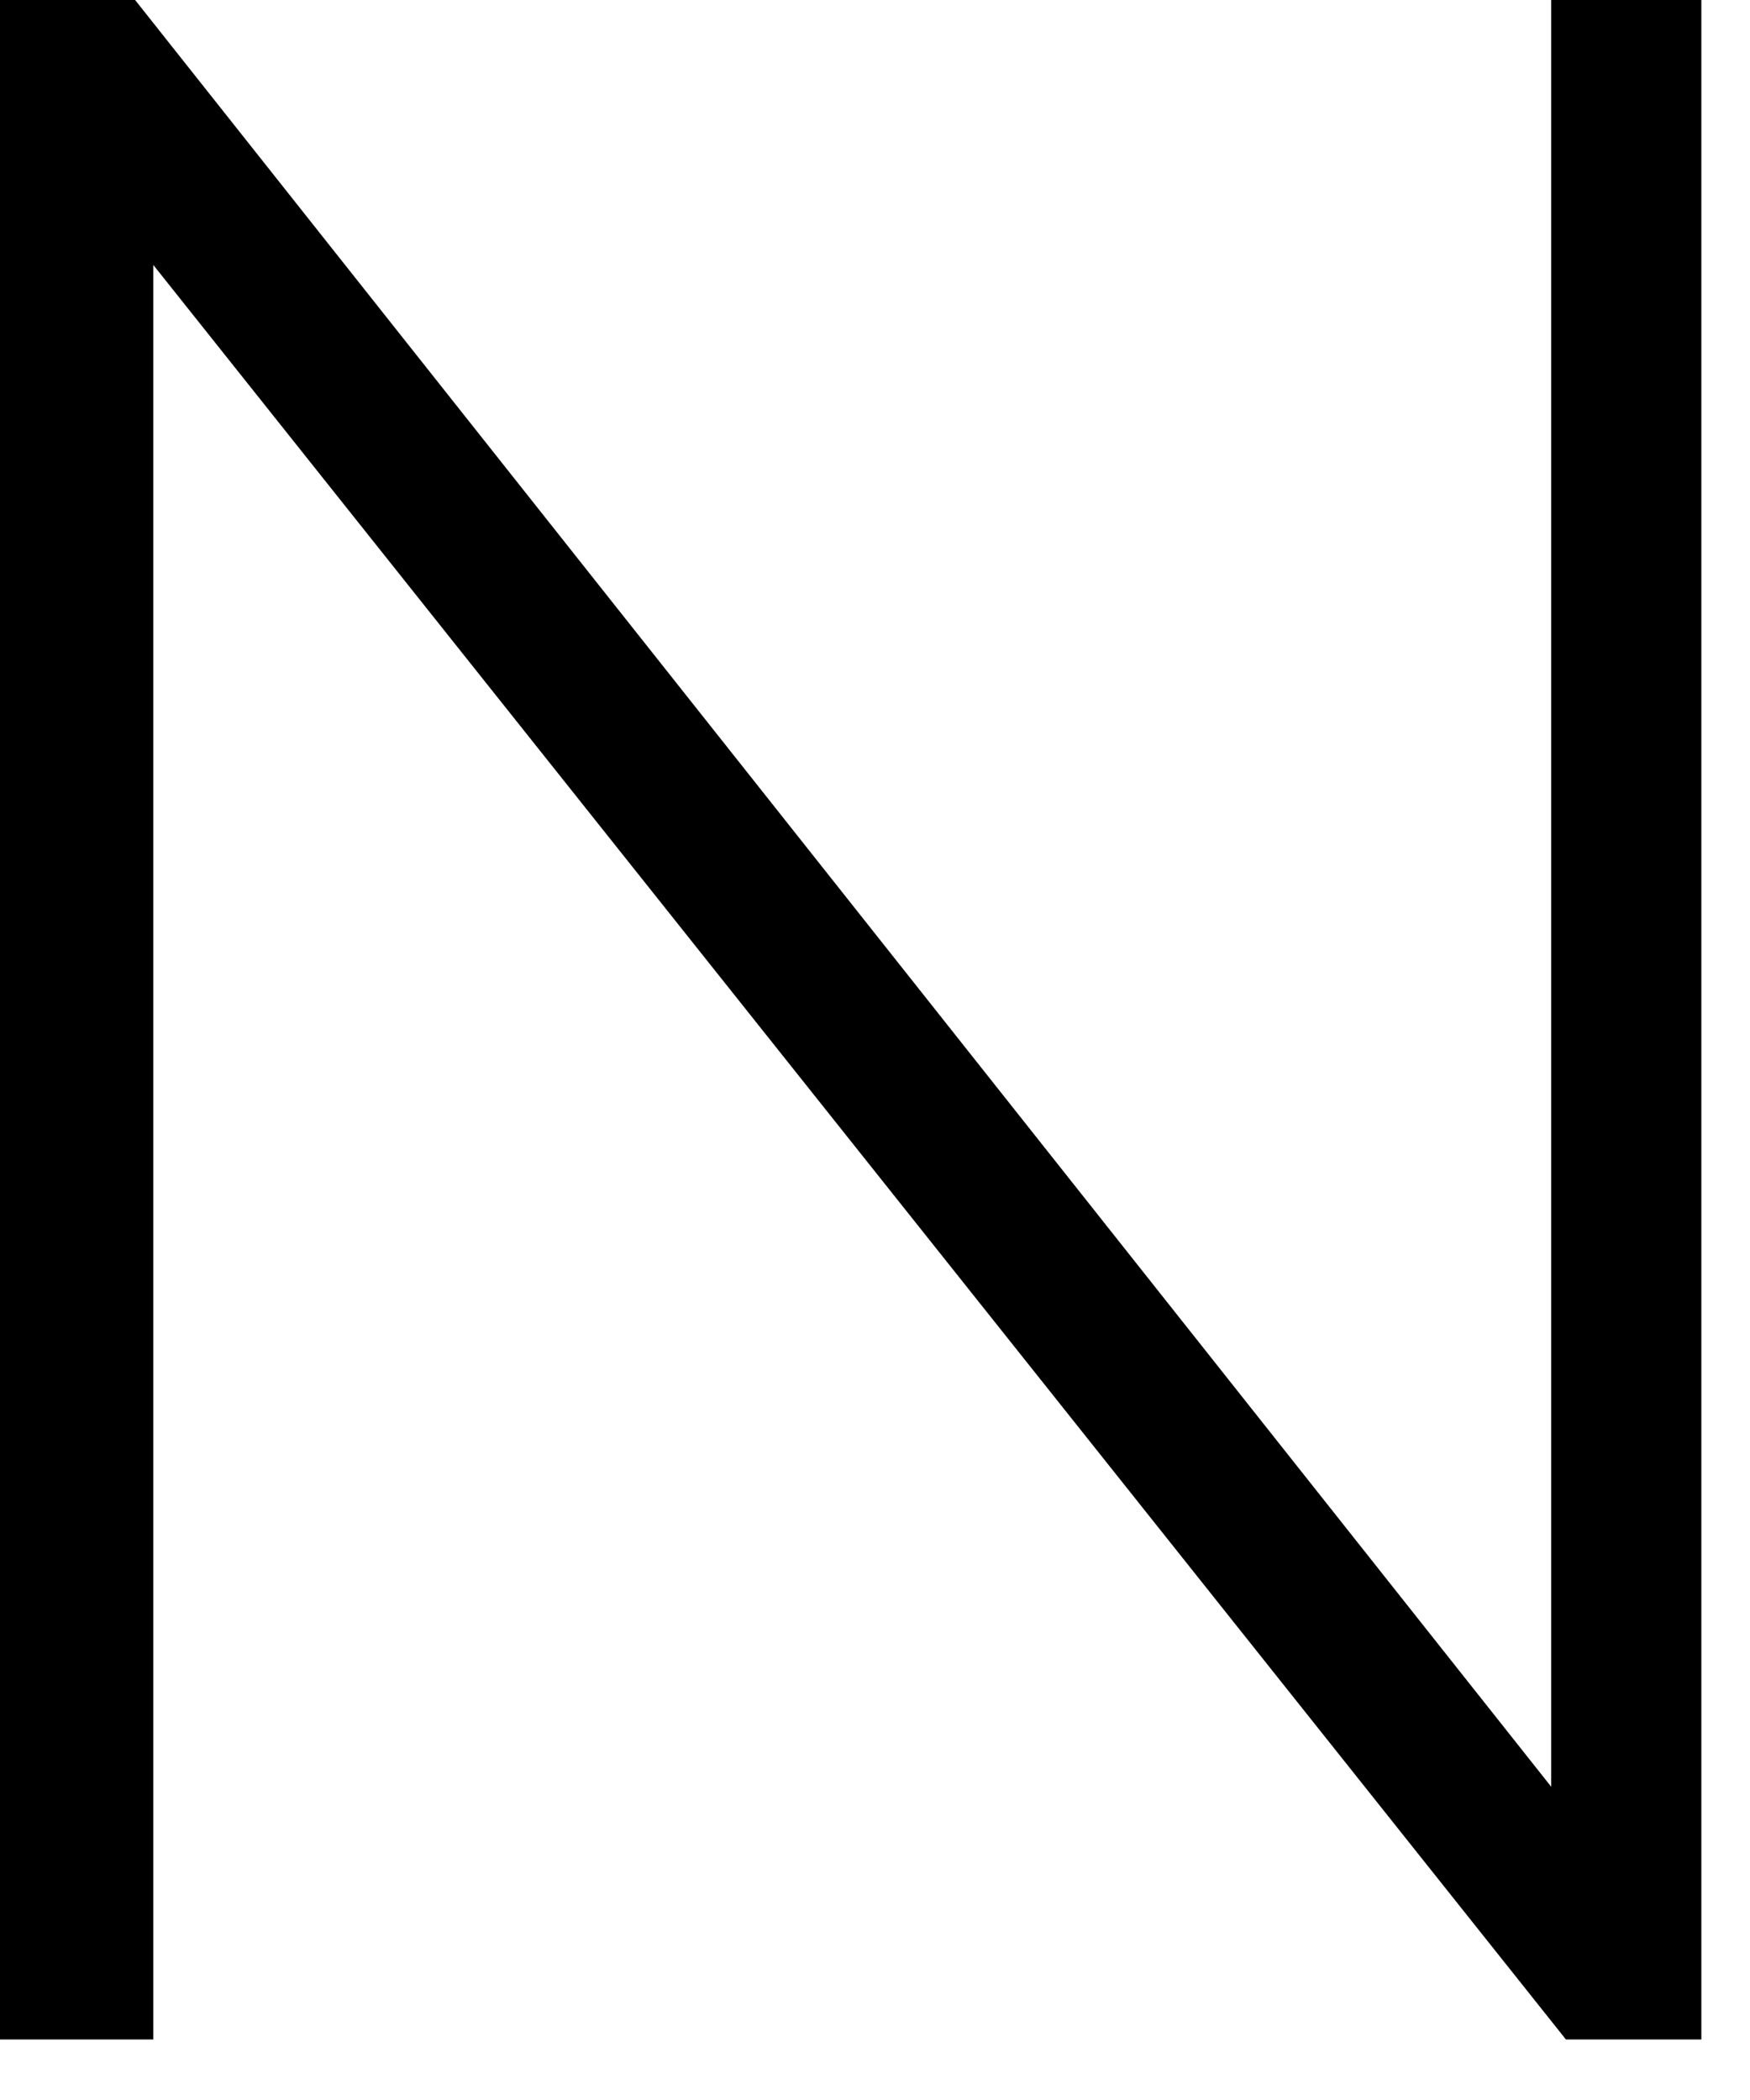 <?xml version="1.0" encoding="utf-8"?>
<svg xmlns="http://www.w3.org/2000/svg" fill="none" height="100%" overflow="visible" preserveAspectRatio="none" style="display: block;" viewBox="0 0 5 6" width="100%">
<path d="M4.861 5.827H4.474L0.438 0.757V5.827H0V0H0.386L4.432 5.105V0H4.861V5.827Z" fill="black" id="Path 324"/>
</svg>